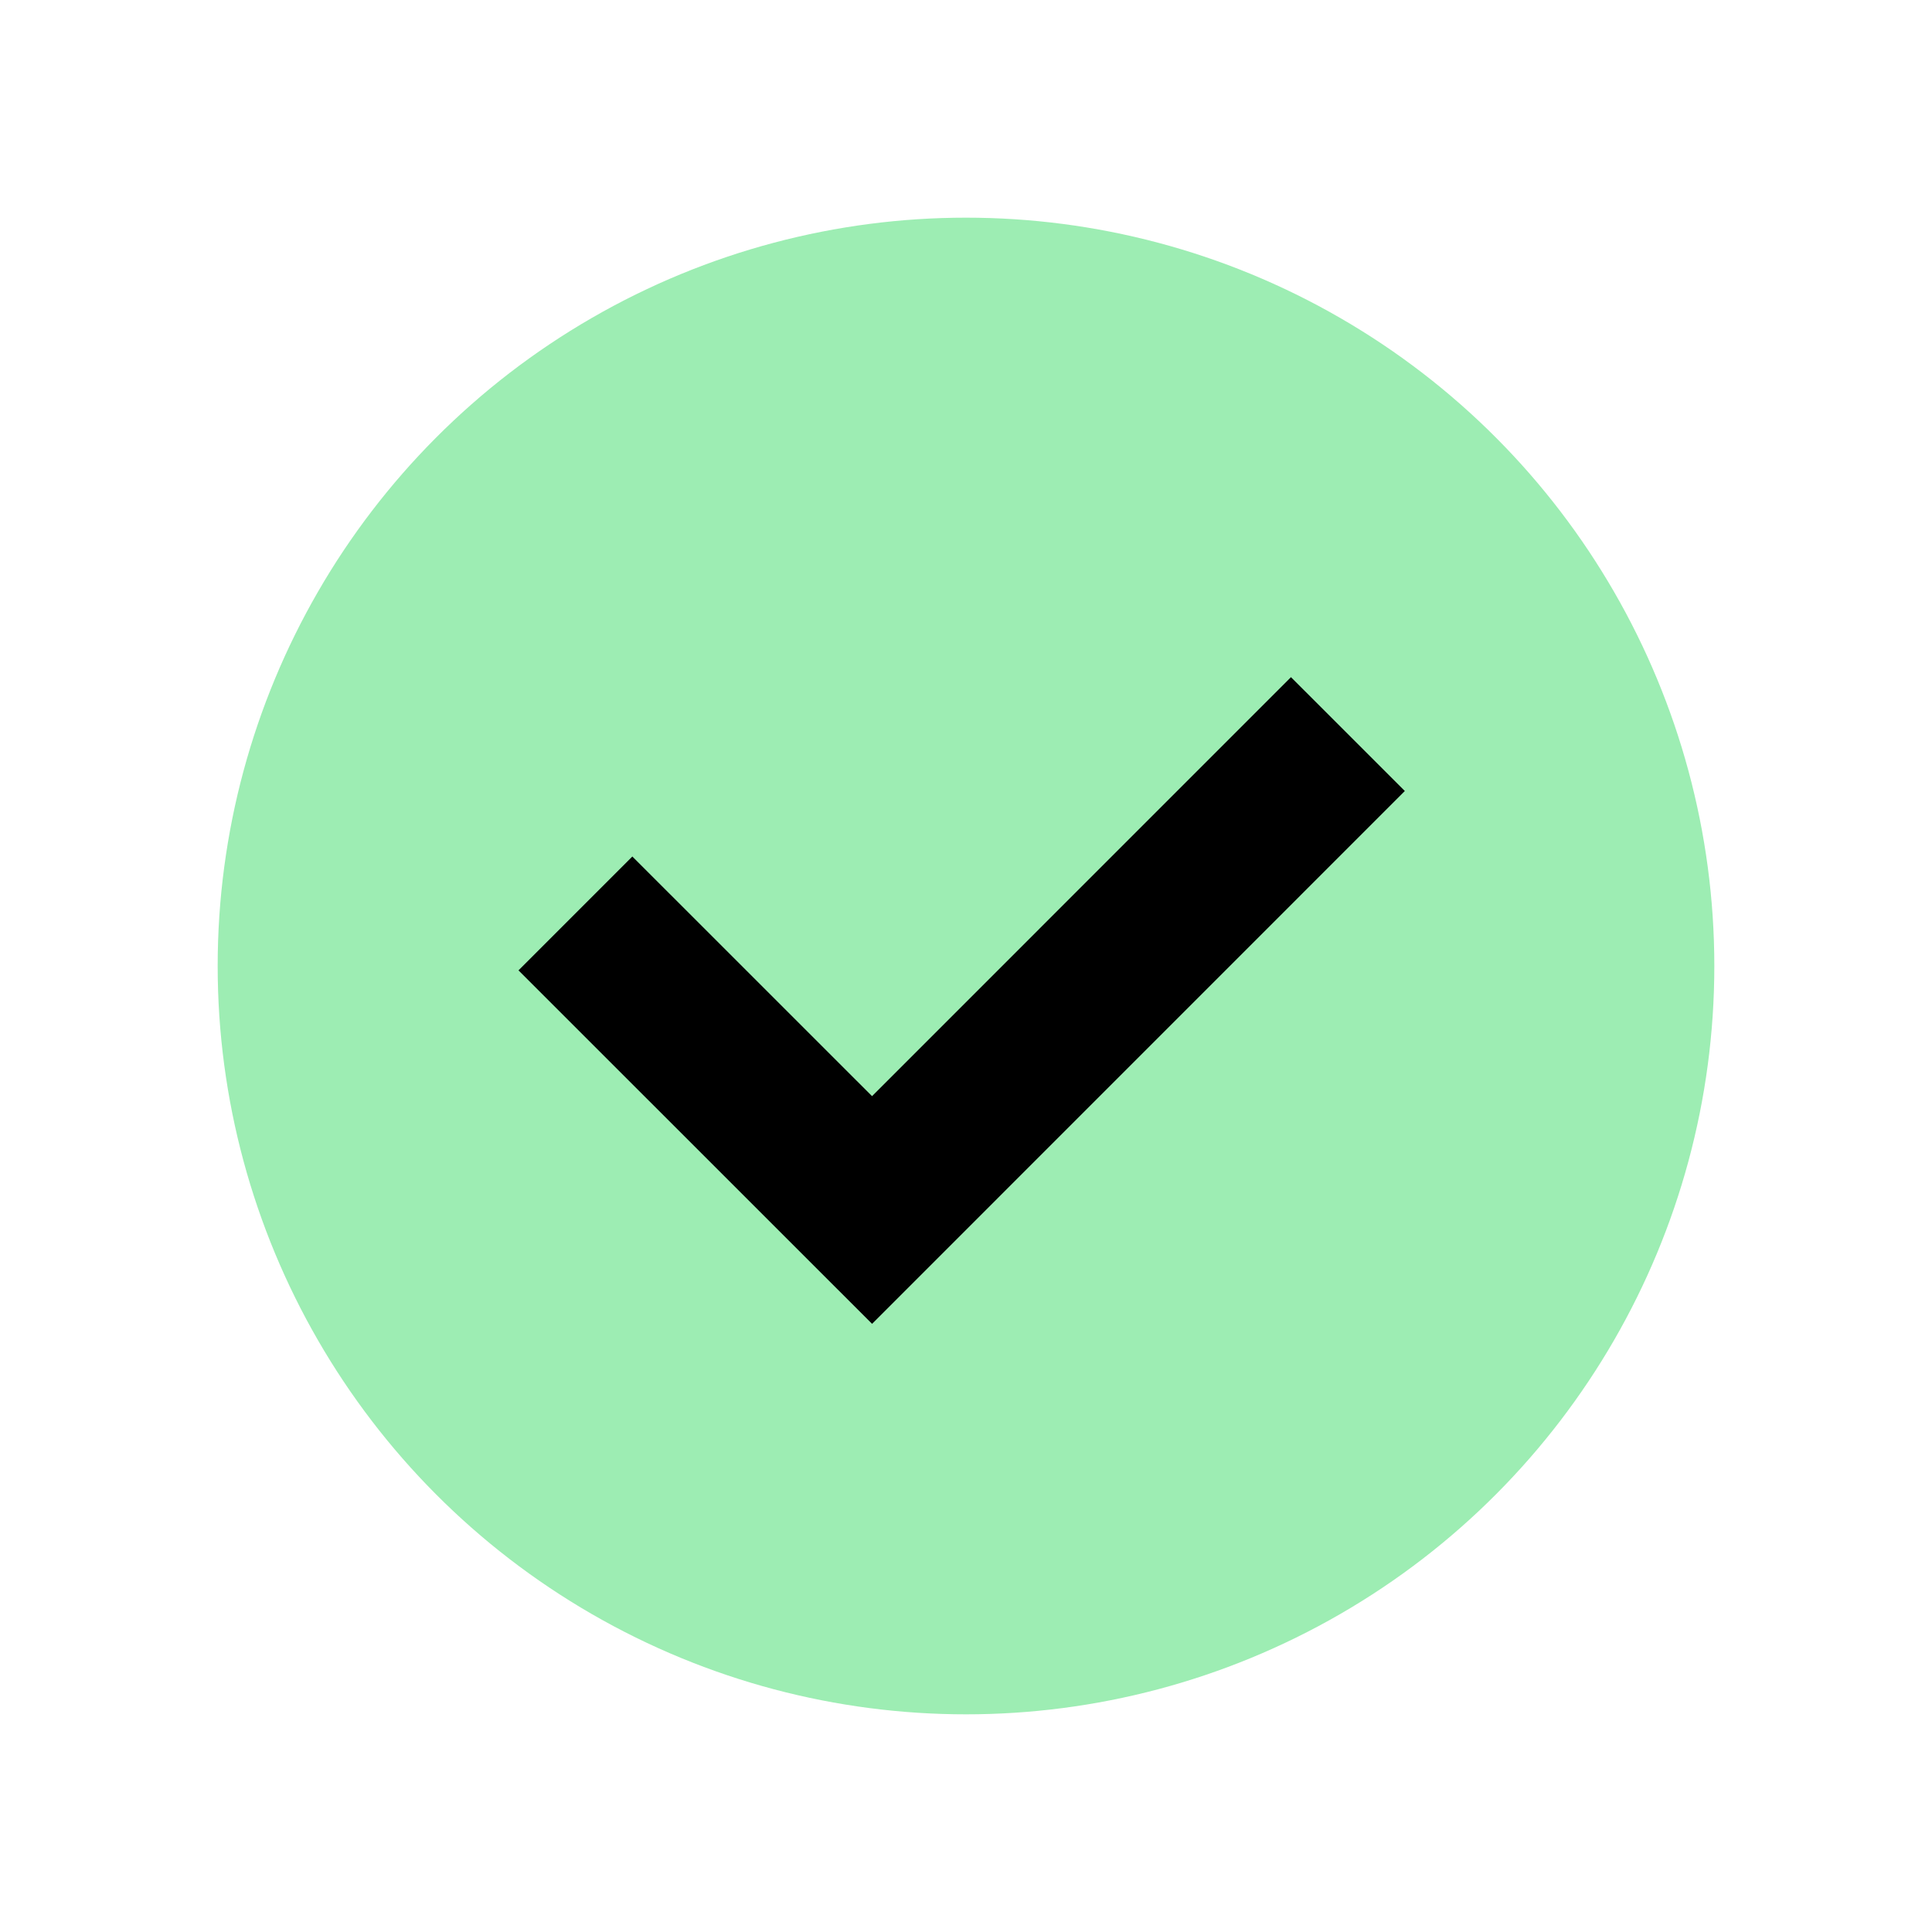 <svg width="24" height="24" viewBox="0 0 24 24" fill="none" xmlns="http://www.w3.org/2000/svg">
<circle cx="12" cy="12" r="9.296" fill="#9DEDB3"/>
<path d="M7.148 11.347L10.833 15.031L16.744 9.119" stroke="black" stroke-width="2"/>
</svg>
